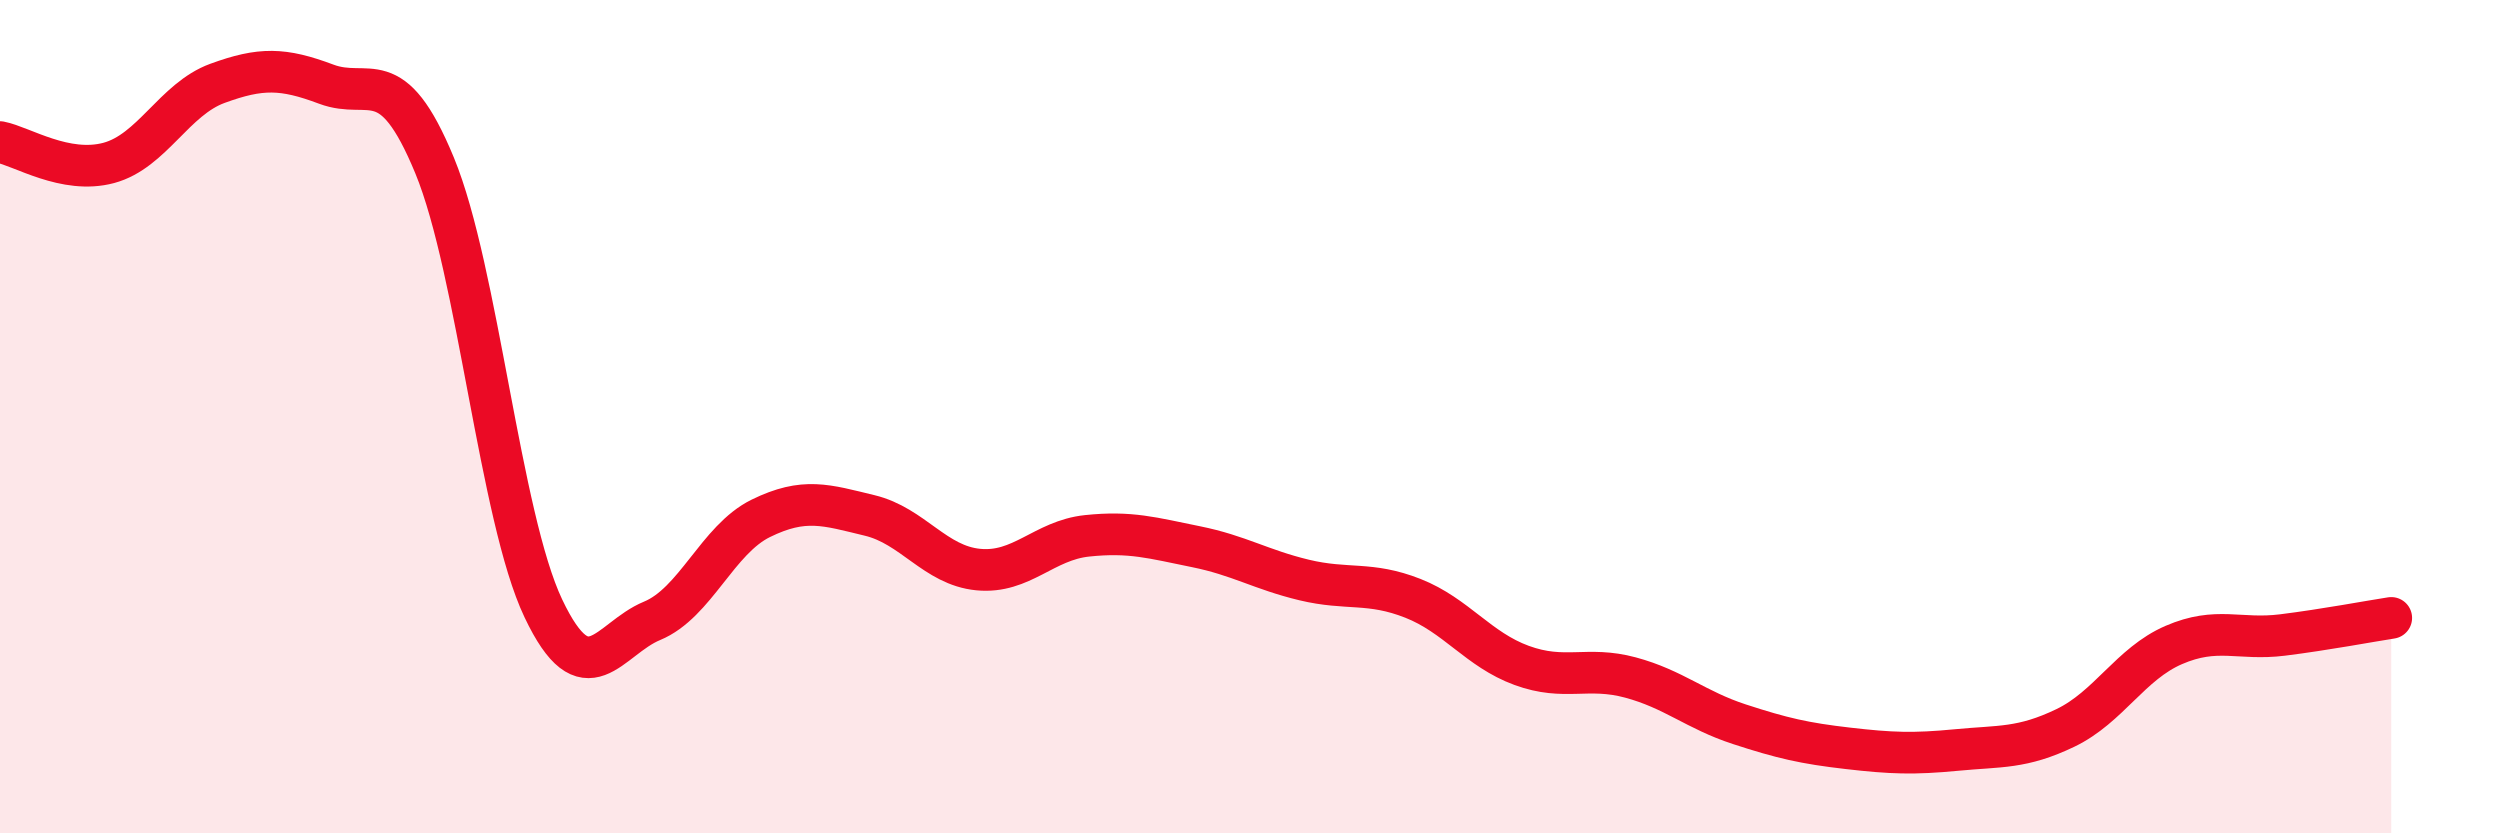 
    <svg width="60" height="20" viewBox="0 0 60 20" xmlns="http://www.w3.org/2000/svg">
      <path
        d="M 0,3.41 C 0.52,3.51 1.57,4.19 2.61,3.91 C 3.65,3.63 4.18,2.38 5.22,2 C 6.26,1.62 6.79,1.63 7.83,2.02 C 8.87,2.41 9.39,1.45 10.43,3.97 C 11.47,6.49 12,12.41 13.04,14.6 C 14.08,16.79 14.61,15.33 15.65,14.9 C 16.69,14.47 17.22,12.95 18.26,12.44 C 19.3,11.93 19.83,12.12 20.87,12.37 C 21.91,12.62 22.44,13.57 23.48,13.67 C 24.52,13.77 25.05,12.97 26.09,12.86 C 27.13,12.75 27.66,12.91 28.7,13.12 C 29.74,13.33 30.26,13.67 31.3,13.92 C 32.34,14.17 32.87,13.95 33.91,14.36 C 34.95,14.77 35.48,15.59 36.52,15.97 C 37.56,16.35 38.09,15.98 39.13,16.26 C 40.17,16.54 40.7,17.04 41.74,17.38 C 42.78,17.72 43.31,17.84 44.35,17.96 C 45.39,18.08 45.92,18.1 46.96,18 C 48,17.9 48.53,17.97 49.57,17.47 C 50.61,16.97 51.13,15.93 52.17,15.48 C 53.21,15.03 53.74,15.37 54.78,15.24 C 55.82,15.11 56.87,14.91 57.39,14.83L57.39 20L0 20Z"
        fill="#EB0A25"
        opacity="0.1"
        stroke-linecap="round"
        stroke-linejoin="round"
      />
      <path
        d="M 0,3.41 C 0.52,3.51 1.57,4.19 2.61,3.91 C 3.65,3.63 4.18,2.38 5.22,2 C 6.26,1.62 6.79,1.63 7.83,2.02 C 8.87,2.41 9.39,1.45 10.43,3.97 C 11.47,6.49 12,12.41 13.04,14.6 C 14.08,16.79 14.61,15.33 15.65,14.9 C 16.69,14.47 17.22,12.95 18.26,12.44 C 19.3,11.93 19.83,12.12 20.87,12.37 C 21.91,12.62 22.44,13.57 23.48,13.67 C 24.52,13.77 25.05,12.97 26.09,12.86 C 27.13,12.75 27.66,12.91 28.7,13.12 C 29.74,13.33 30.26,13.67 31.3,13.92 C 32.34,14.17 32.87,13.95 33.91,14.36 C 34.95,14.77 35.48,15.59 36.52,15.97 C 37.56,16.35 38.09,15.98 39.13,16.26 C 40.17,16.54 40.7,17.04 41.74,17.38 C 42.78,17.72 43.31,17.84 44.35,17.96 C 45.39,18.08 45.92,18.1 46.96,18 C 48,17.9 48.53,17.97 49.57,17.47 C 50.61,16.97 51.13,15.93 52.17,15.48 C 53.21,15.03 53.74,15.37 54.78,15.24 C 55.82,15.11 56.87,14.91 57.39,14.83"
        stroke="#EB0A25"
        stroke-width="1"
        fill="none"
        stroke-linecap="round"
        stroke-linejoin="round"
      />
    </svg>
  